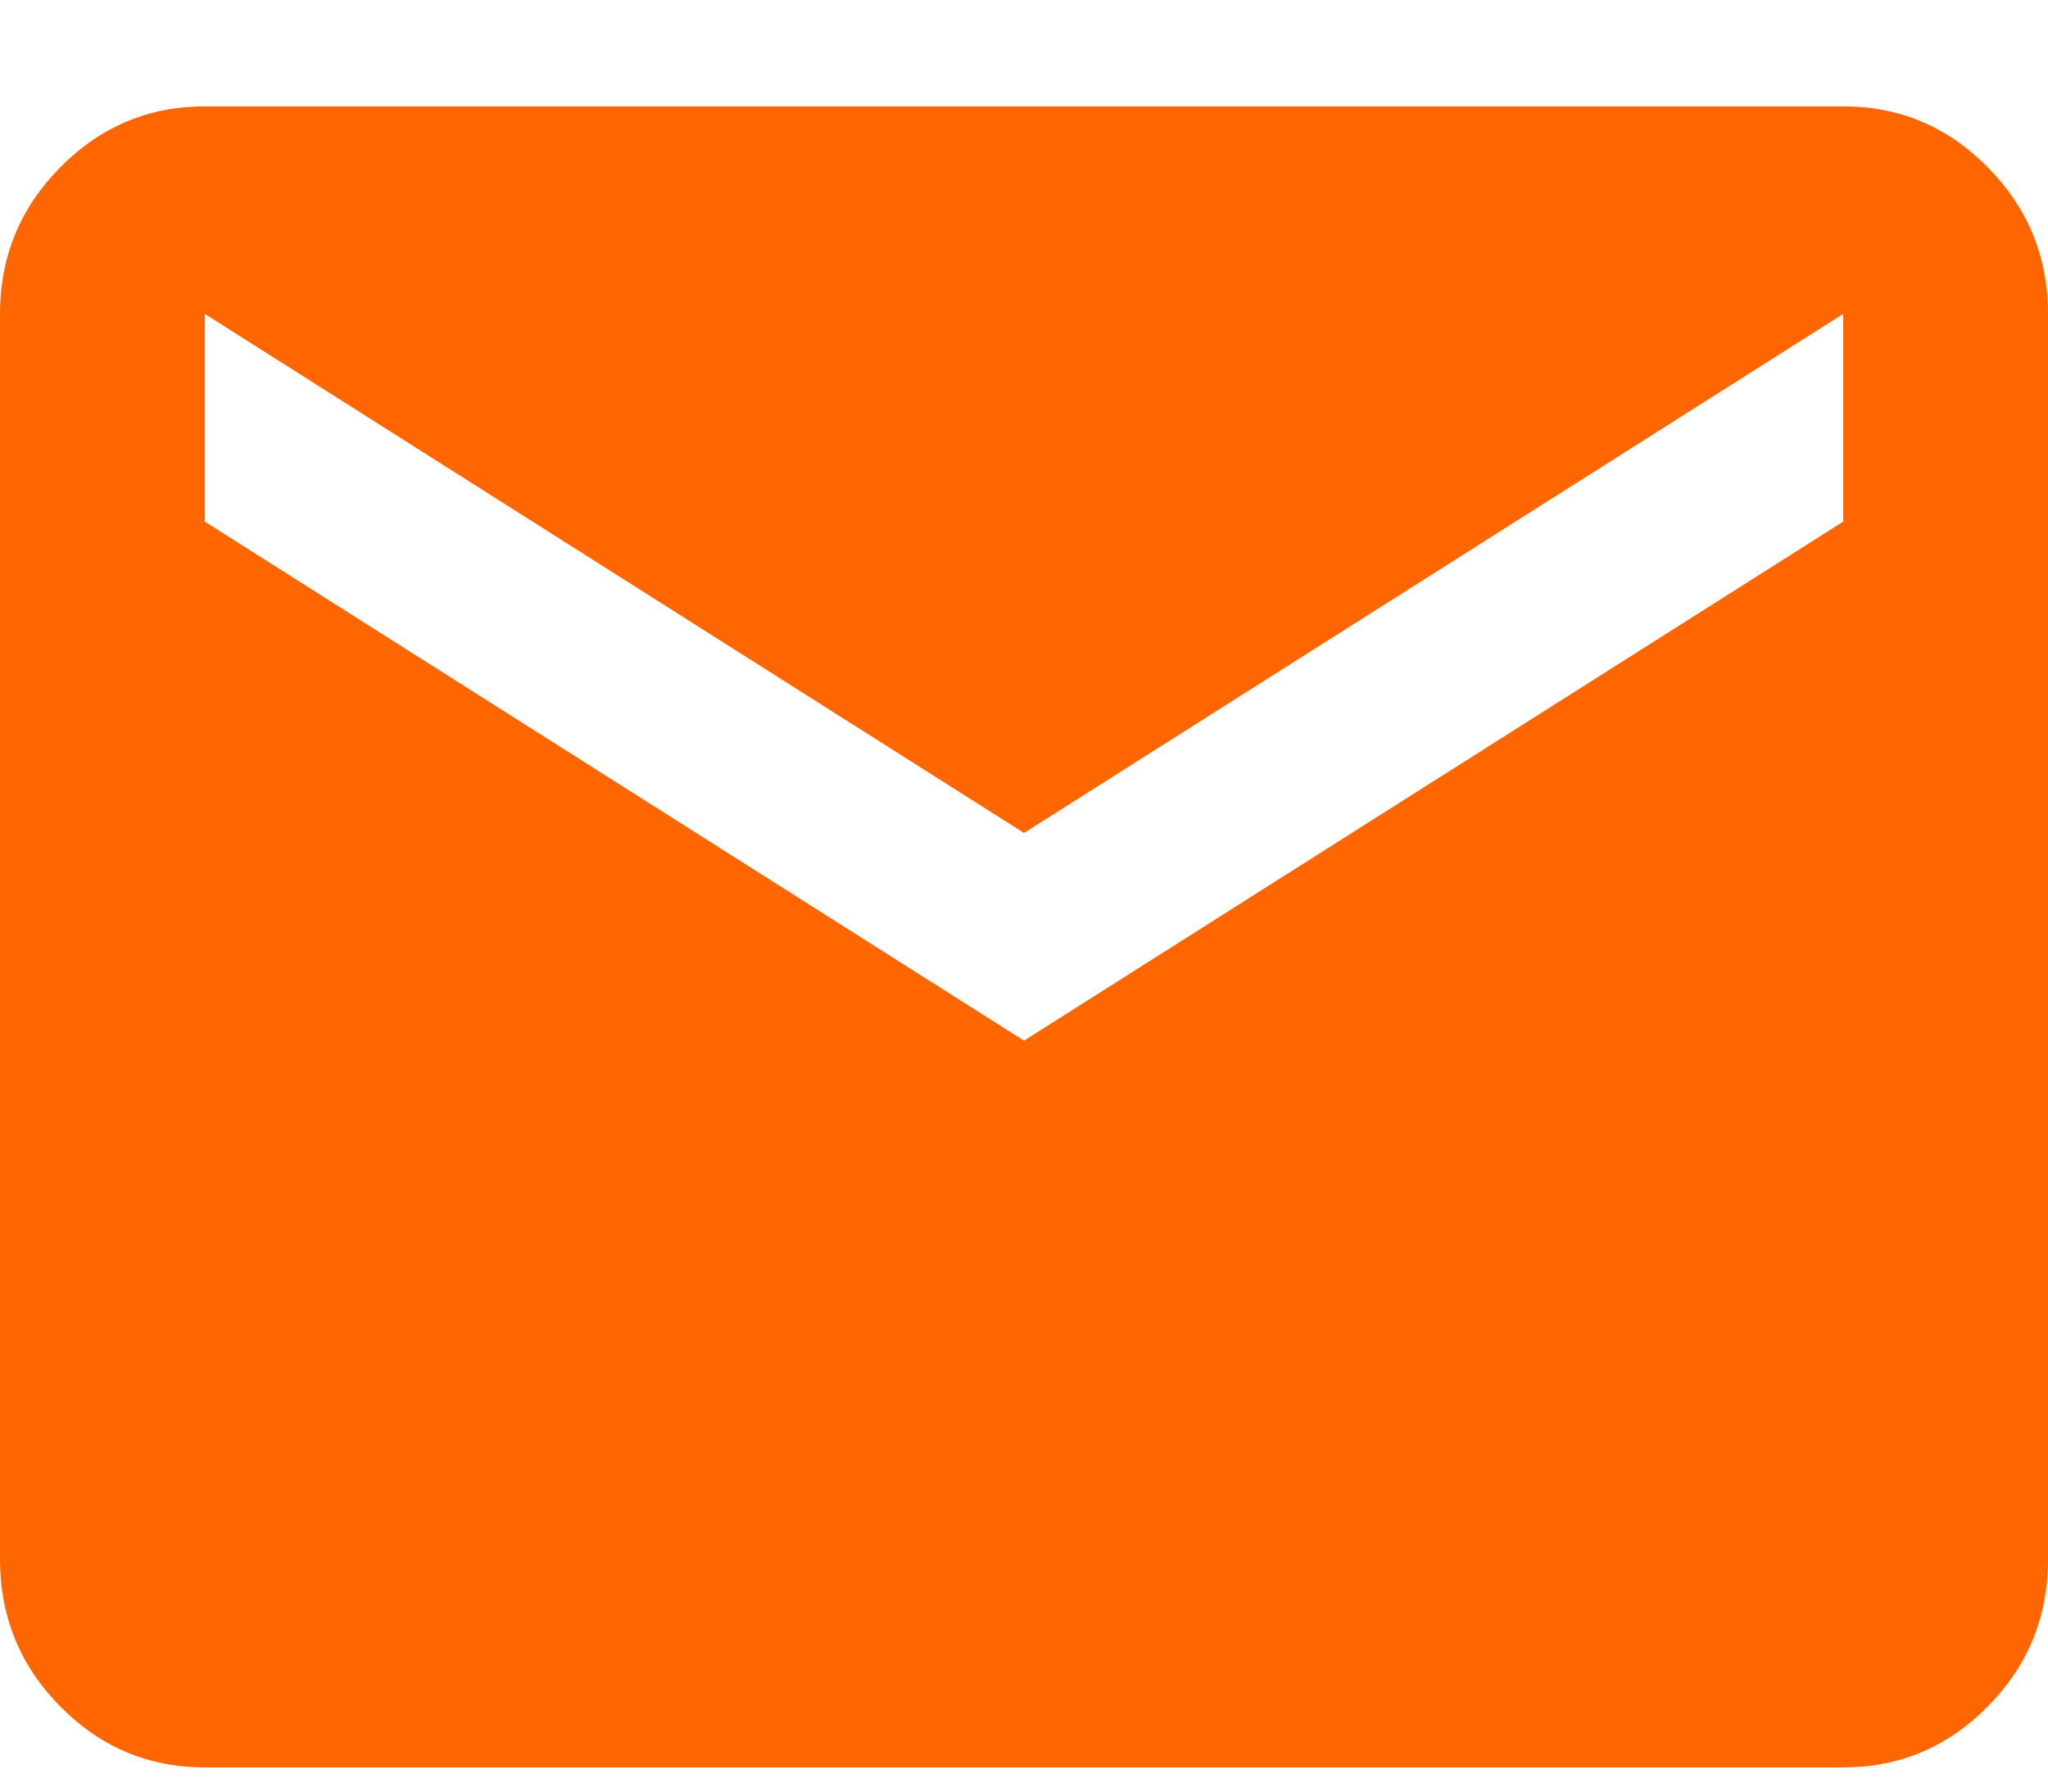 <?xml version="1.0" encoding="UTF-8"?>
<svg xmlns="http://www.w3.org/2000/svg" width="16" height="14" viewBox="0 0 16 14" fill="none">
  <path d="M1.6 13.811C1.16 13.811 0.783 13.652 0.47 13.334C0.157 13.017 0.001 12.635 0 12.188V2.453C0 2.007 0.157 1.625 0.47 1.308C0.784 0.99 1.161 0.831 1.6 0.831H14.4C14.84 0.831 15.217 0.99 15.53 1.308C15.844 1.626 16 2.008 16 2.453V12.188C16 12.634 15.844 13.016 15.53 13.334C15.217 13.652 14.841 13.811 14.4 13.811H1.6ZM8 8.132L14.4 4.076V2.453L8 6.509L1.6 2.453V4.076L8 8.132Z" fill="#FF6600"></path>
</svg>
